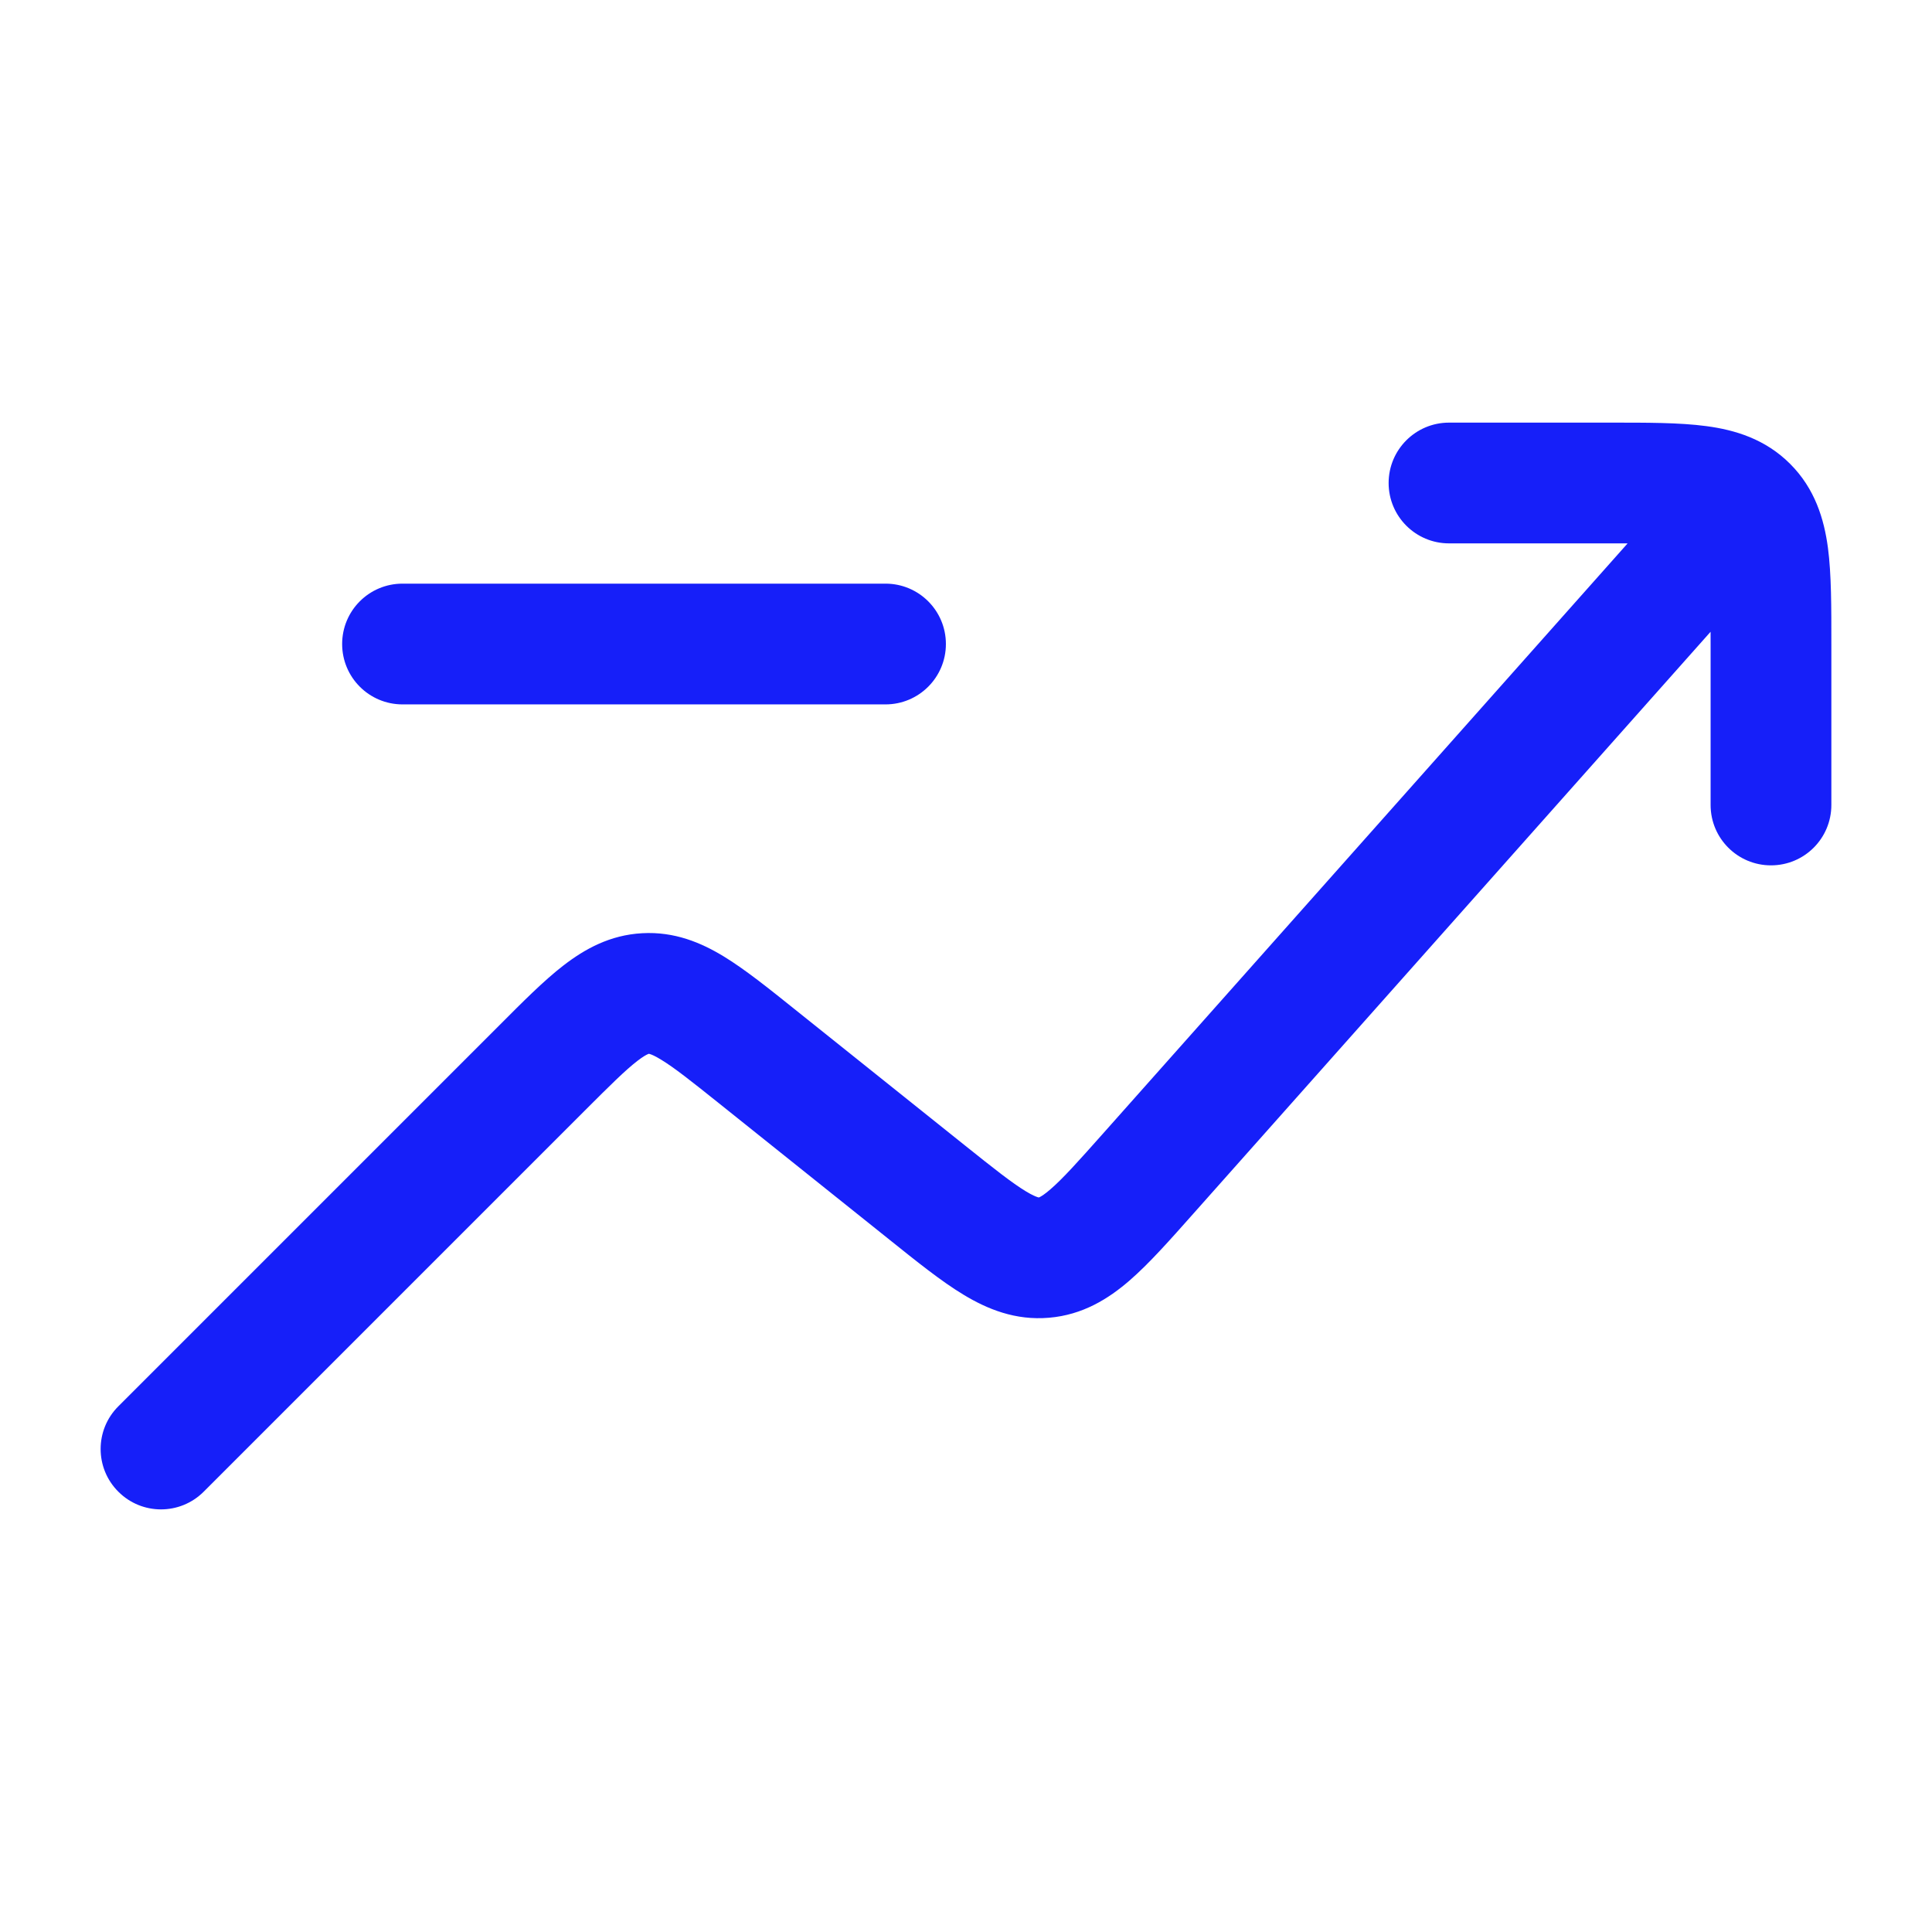 <svg width="32" height="32" viewBox="0 0 32 32" fill="none" xmlns="http://www.w3.org/2000/svg">
<path d="M1.96 23.293C1.569 23.683 1.569 24.317 1.96 24.707C2.35 25.098 2.983 25.098 3.374 24.707L1.96 23.293ZM12.53 17.491L11.906 18.272L12.53 17.491ZM15.356 19.752L14.732 20.533H14.732L15.356 19.752ZM19.015 19.441L18.268 18.777H18.268L19.015 19.441ZM28.747 9.998C29.114 9.585 29.077 8.953 28.664 8.586C28.252 8.219 27.619 8.256 27.253 8.669L28.747 9.998ZM17.291 20.83L17.375 21.826L17.375 21.826L17.291 20.83ZM10.692 16.455L10.747 17.454H10.747L10.692 16.455ZM24 7C23.448 7 23 7.448 23 8C23 8.552 23.448 9 24 9V7ZM28.333 13.333C28.333 13.886 28.781 14.333 29.333 14.333C29.886 14.333 30.333 13.886 30.333 13.333H28.333ZM28.943 8.391L29.65 7.683V7.683L28.943 8.391ZM6.667 9.667C6.114 9.667 5.667 10.114 5.667 10.667C5.667 11.219 6.114 11.667 6.667 11.667V9.667ZM14.667 11.667C15.219 11.667 15.667 11.219 15.667 10.667C15.667 10.114 15.219 9.667 14.667 9.667V11.667ZM3.374 24.707L9.686 18.395L8.272 16.981L1.96 23.293L3.374 24.707ZM11.906 18.272L14.732 20.533L15.981 18.971L13.155 16.71L11.906 18.272ZM19.763 20.105L28.747 9.998L27.253 8.669L18.268 18.777L19.763 20.105ZM14.732 20.533C15.178 20.89 15.588 21.221 15.958 21.444C16.353 21.683 16.817 21.874 17.375 21.826L17.206 19.834C17.205 19.834 17.205 19.834 17.206 19.834C17.206 19.834 17.206 19.834 17.206 19.834C17.206 19.834 17.2 19.833 17.187 19.829C17.159 19.82 17.099 19.797 16.993 19.733C16.762 19.593 16.471 19.363 15.981 18.971L14.732 20.533ZM18.268 18.777C17.852 19.245 17.603 19.522 17.399 19.698C17.306 19.779 17.251 19.812 17.224 19.826C17.212 19.832 17.206 19.834 17.206 19.834C17.206 19.834 17.206 19.834 17.206 19.834C17.207 19.833 17.207 19.834 17.206 19.834L17.375 21.826C17.933 21.779 18.359 21.512 18.707 21.211C19.034 20.928 19.383 20.533 19.763 20.105L18.268 18.777ZM9.686 18.395C10.106 17.975 10.355 17.728 10.557 17.572C10.649 17.501 10.703 17.472 10.729 17.461C10.741 17.455 10.746 17.454 10.747 17.454C10.747 17.454 10.746 17.454 10.747 17.454L10.637 15.457C10.102 15.486 9.684 15.72 9.334 15.99C9.007 16.242 8.654 16.598 8.272 16.981L9.686 18.395ZM13.155 16.71C12.733 16.372 12.342 16.058 11.99 15.843C11.613 15.613 11.171 15.427 10.637 15.457L10.747 17.454C10.748 17.454 10.748 17.454 10.748 17.454C10.748 17.454 10.754 17.455 10.766 17.459C10.793 17.467 10.85 17.49 10.949 17.551C11.167 17.683 11.442 17.901 11.906 18.272L13.155 16.71ZM24 9H26.667V7H24V9ZM28.333 10.667V13.333H30.333V10.667H28.333ZM26.667 9C27.323 9 27.715 9.002 27.996 9.04C28.125 9.057 28.19 9.078 28.219 9.09C28.225 9.092 28.23 9.094 28.232 9.096C28.235 9.097 28.236 9.098 28.236 9.098C28.236 9.098 28.236 9.098 28.235 9.097C28.235 9.097 28.235 9.097 28.236 9.098L29.65 7.683C29.238 7.271 28.737 7.121 28.263 7.058C27.818 6.998 27.267 7 26.667 7V9ZM30.333 10.667C30.333 10.066 30.335 9.516 30.276 9.07C30.212 8.596 30.062 8.095 29.65 7.683L28.236 9.098C28.236 9.098 28.236 9.098 28.236 9.098C28.235 9.097 28.235 9.097 28.235 9.097C28.235 9.097 28.236 9.098 28.238 9.101C28.239 9.103 28.241 9.108 28.244 9.115C28.256 9.144 28.276 9.208 28.293 9.337C28.331 9.618 28.333 10.01 28.333 10.667H30.333ZM6.667 11.667H14.667V9.667H6.667V11.667Z" fill="#161FF9"/>
</svg>
